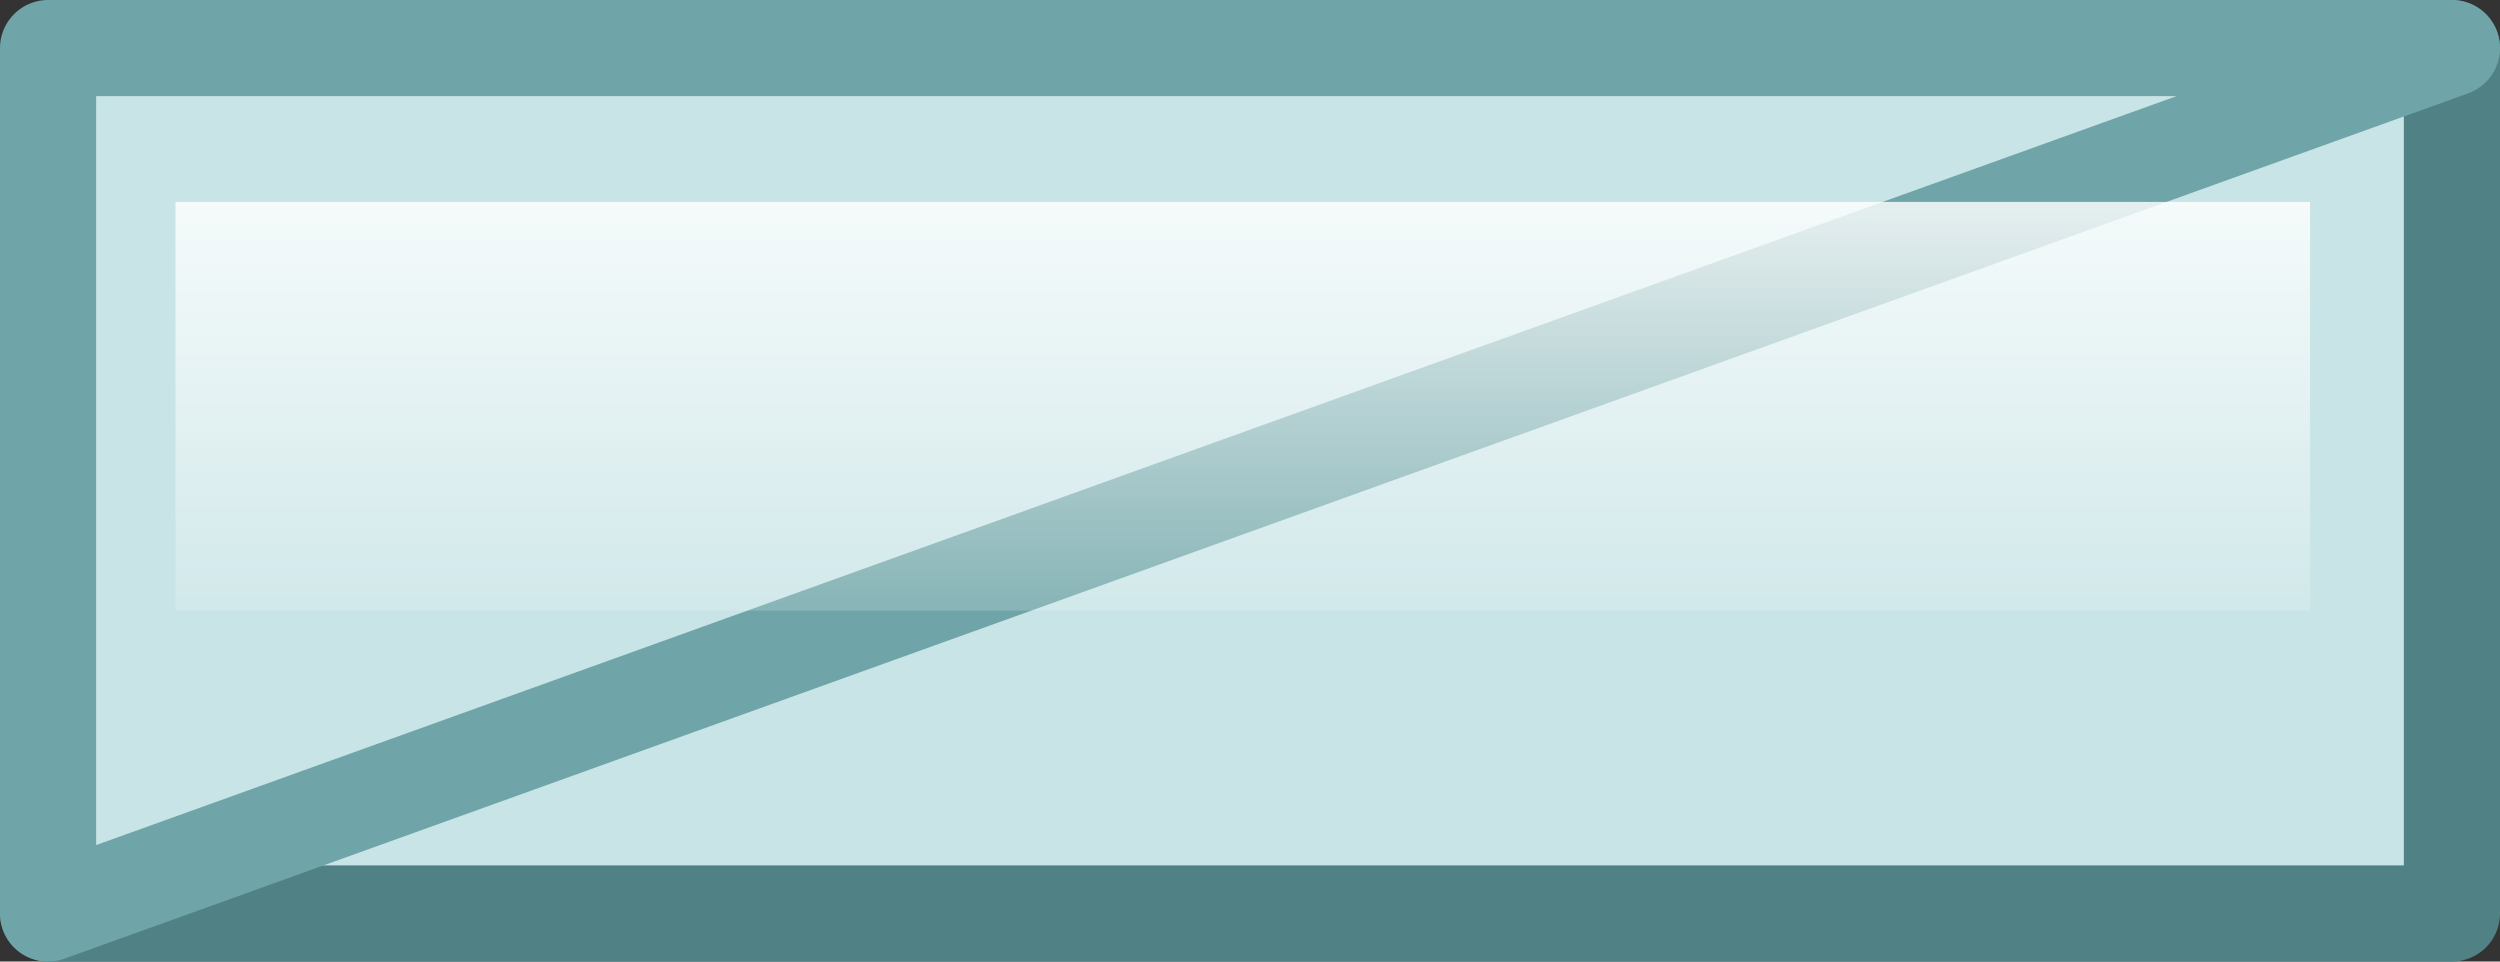 <?xml version="1.0" encoding="UTF-8" standalone="no"?>
<svg xmlns:xlink="http://www.w3.org/1999/xlink" height="20.0px" width="52.0px" xmlns="http://www.w3.org/2000/svg">
  <rect width="100%" height="100%" fill="#333333" stroke="none"/>
  <g transform="matrix(1.0, 0.0, 0.0, 1.0, 1.0, -0.25)">
    <path d="M0.0 19.25 L0.0 1.25 50.0 1.25 50.0 19.25 0.0 19.25" fill="#c8e4e6" fill-rule="evenodd" stroke="none"/>
    <path d="M50.0 1.25 L50.0 19.25 0.0 19.25" fill="none" stroke="#508185" stroke-linecap="round" stroke-linejoin="round" stroke-width="2.0"/>
    <path d="M0.0 19.25 L0.0 1.25 50.0 1.25 Z" fill="none" stroke="#6fa5a8" stroke-linecap="round" stroke-linejoin="round" stroke-width="2.0"/>
    <path d="M47.05 12.95 L2.65 12.95 2.65 4.45 47.05 4.45 47.05 12.95" fill="url(#gradient0)" fill-rule="evenodd" stroke="none"/>
  </g>
  <defs>
    <linearGradient gradientTransform="matrix(0.0, -0.008, 0.005, 0.0, 24.85, 8.7)" gradientUnits="userSpaceOnUse" id="gradient0" spreadMethod="pad" x1="-819.2" x2="819.2">
      <stop offset="0.008" stop-color="#ffffff" stop-opacity="0.0"/>
      <stop offset="1.0" stop-color="#ffffff"/>
    </linearGradient>
  </defs>
</svg>

